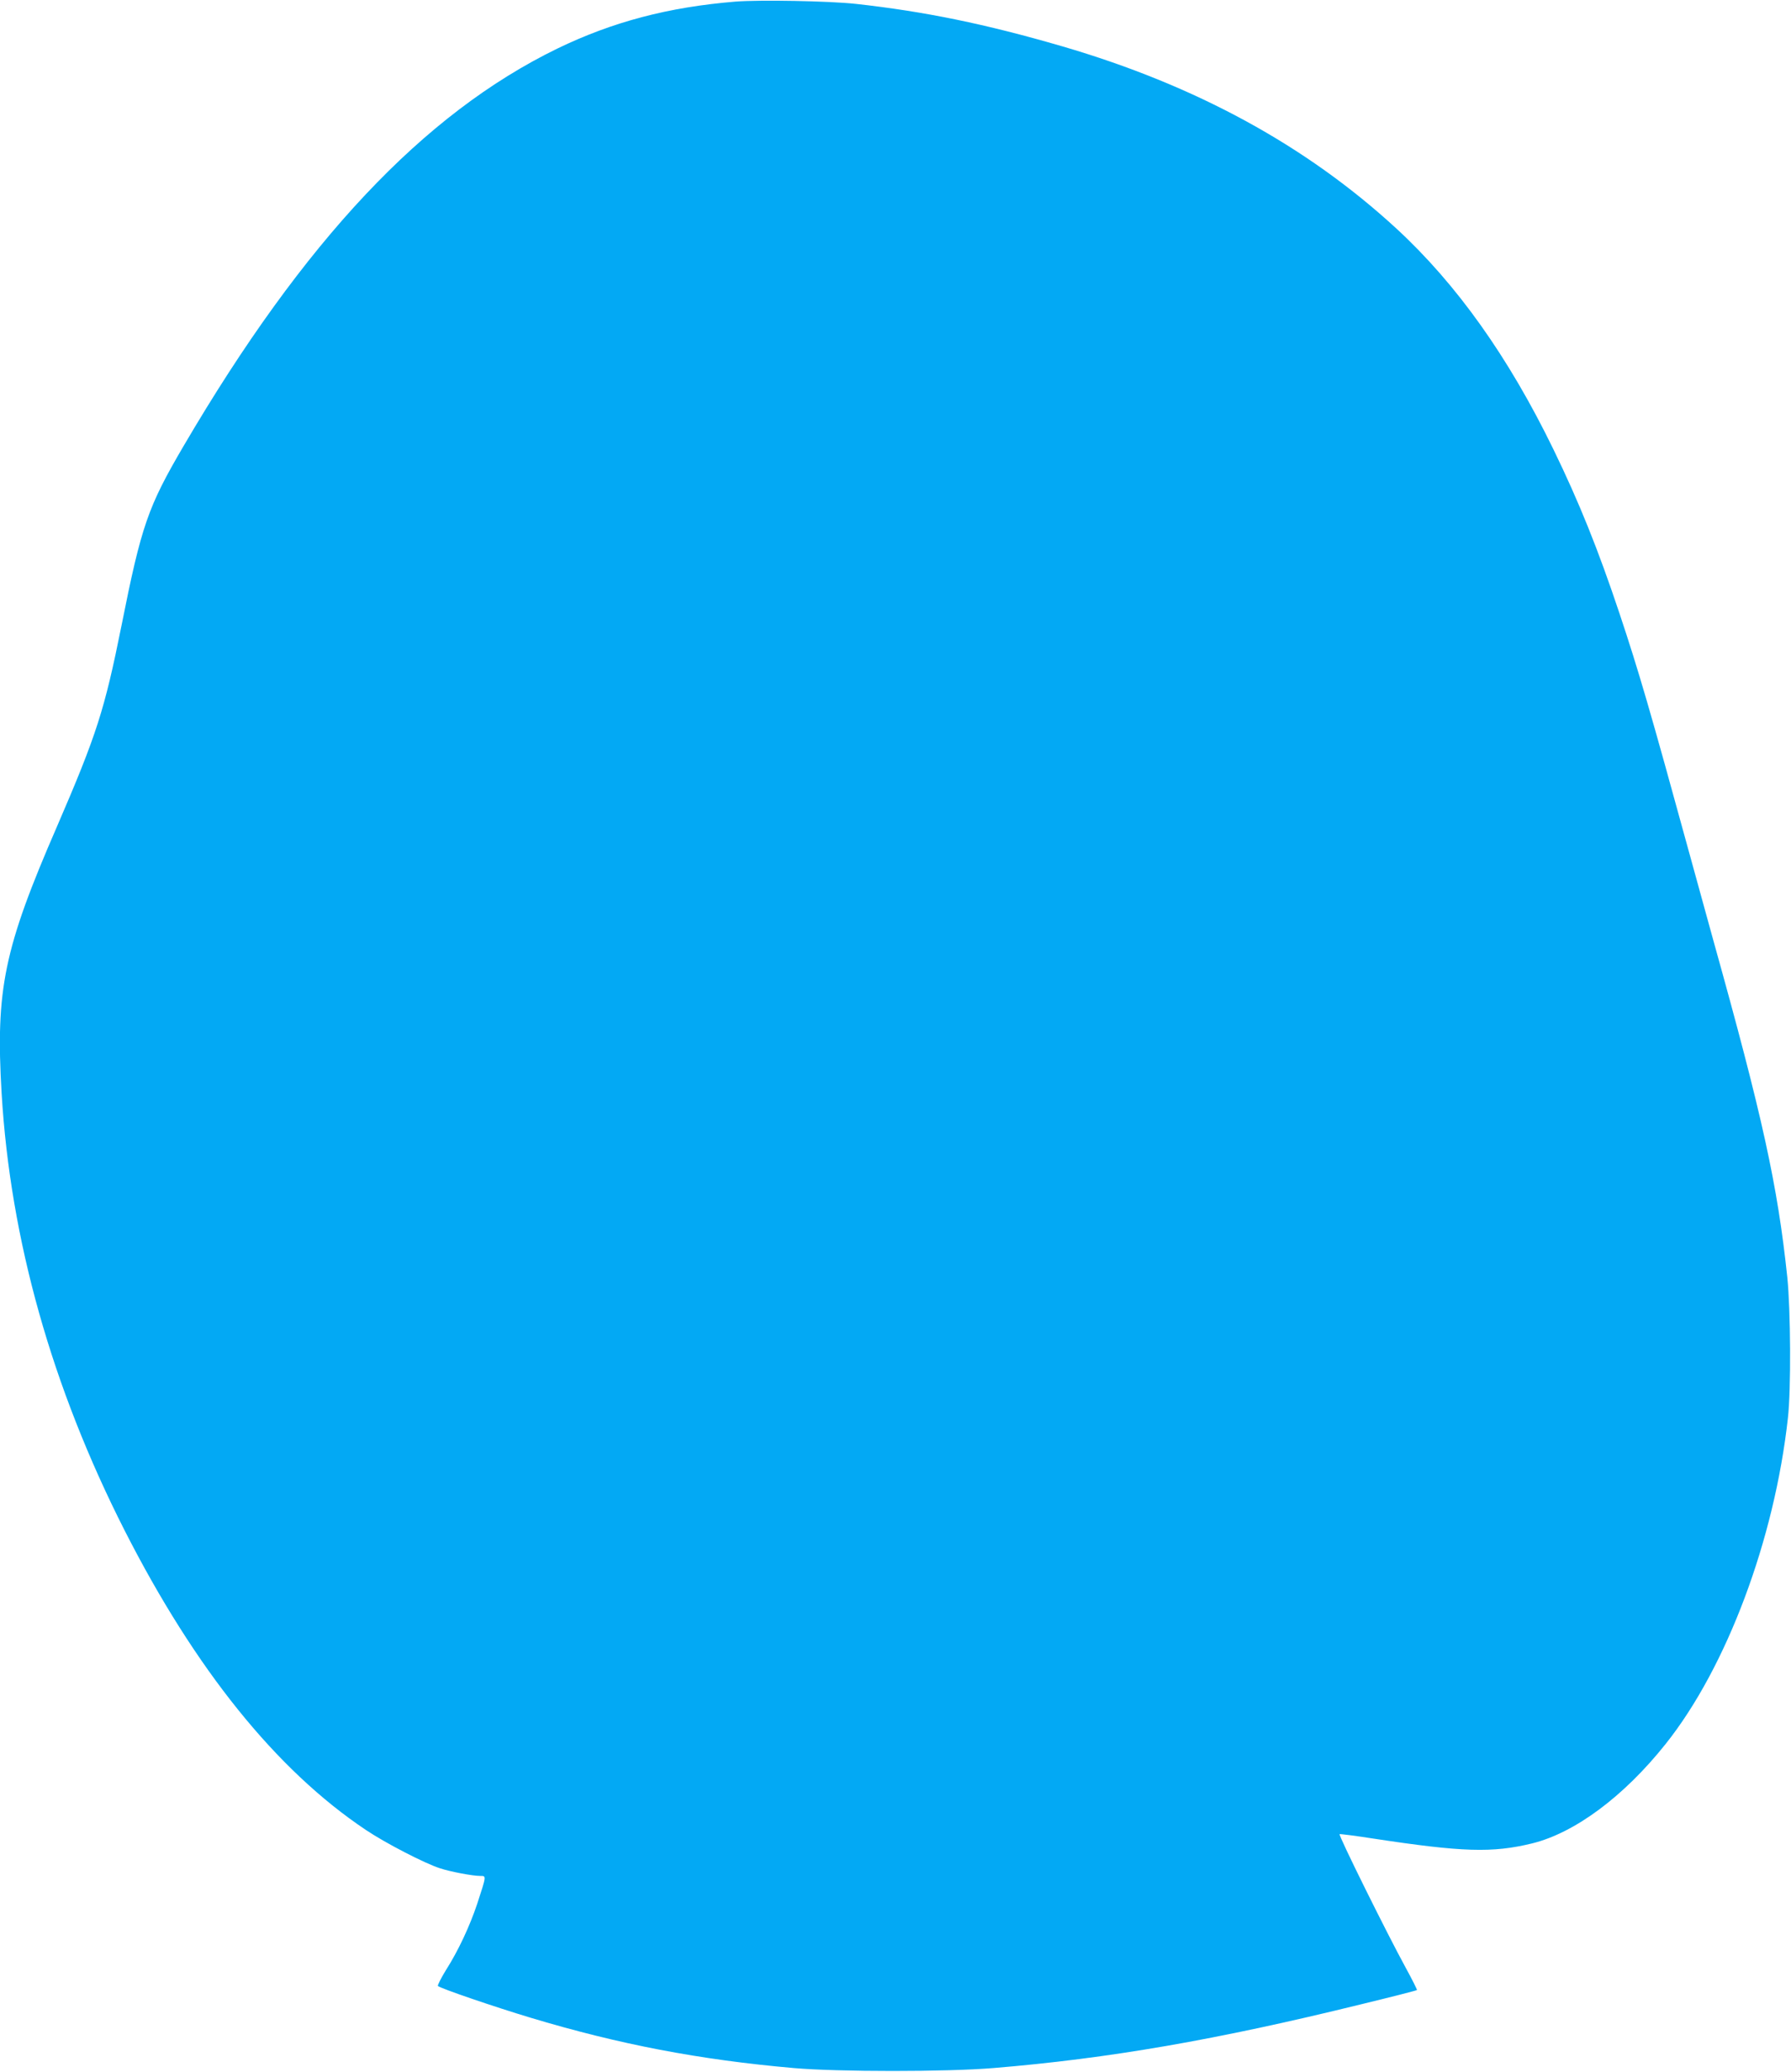 <?xml version="1.0" standalone="no"?>
<!DOCTYPE svg PUBLIC "-//W3C//DTD SVG 20010904//EN"
 "http://www.w3.org/TR/2001/REC-SVG-20010904/DTD/svg10.dtd">
<svg version="1.0" xmlns="http://www.w3.org/2000/svg"
 width="1107pt" height="1280pt" viewBox="0 0 1107 1280"
 preserveAspectRatio="xMidYMid meet">
<g transform="translate(0,1280) scale(0.1,-0.1)"
fill="#03a9f4" stroke="none">
<path d="M4545 12790 c-414 -34 -759 -125 -1100 -290 -828 -403 -1567 -1188
-2310 -2455 -221 -377 -261 -492 -384 -1110 -105 -523 -154 -675 -399 -1242
-328 -754 -380 -1006 -342 -1648 54 -903 310 -1814 760 -2700 436 -857 937
-1480 1490 -1850 120 -81 366 -208 460 -238 64 -21 201 -47 248 -47 39 0 39 4
-18 -171 -46 -138 -117 -291 -195 -413 -30 -49 -52 -93 -48 -96 15 -15 353
-130 569 -195 551 -166 1049 -261 1630 -312 275 -24 944 -24 1234 0 715 59
1383 175 2269 393 190 46 347 86 349 89 2 2 -29 64 -69 137 -114 208 -419 823
-409 826 4 2 98 -10 207 -27 552 -84 737 -90 983 -30 264 65 567 290 825 614
377 473 673 1262 756 2015 20 175 17 668 -4 870 -60 568 -153 992 -457 2080
-22 80 -88 318 -146 530 -245 893 -314 1130 -434 1490 -132 395 -249 686 -409
1015 -277 569 -597 1019 -969 1362 -557 513 -1241 886 -2067 1127 -474 138
-850 215 -1275 262 -165 18 -595 26 -745 14z"/>
</g>
</svg>
